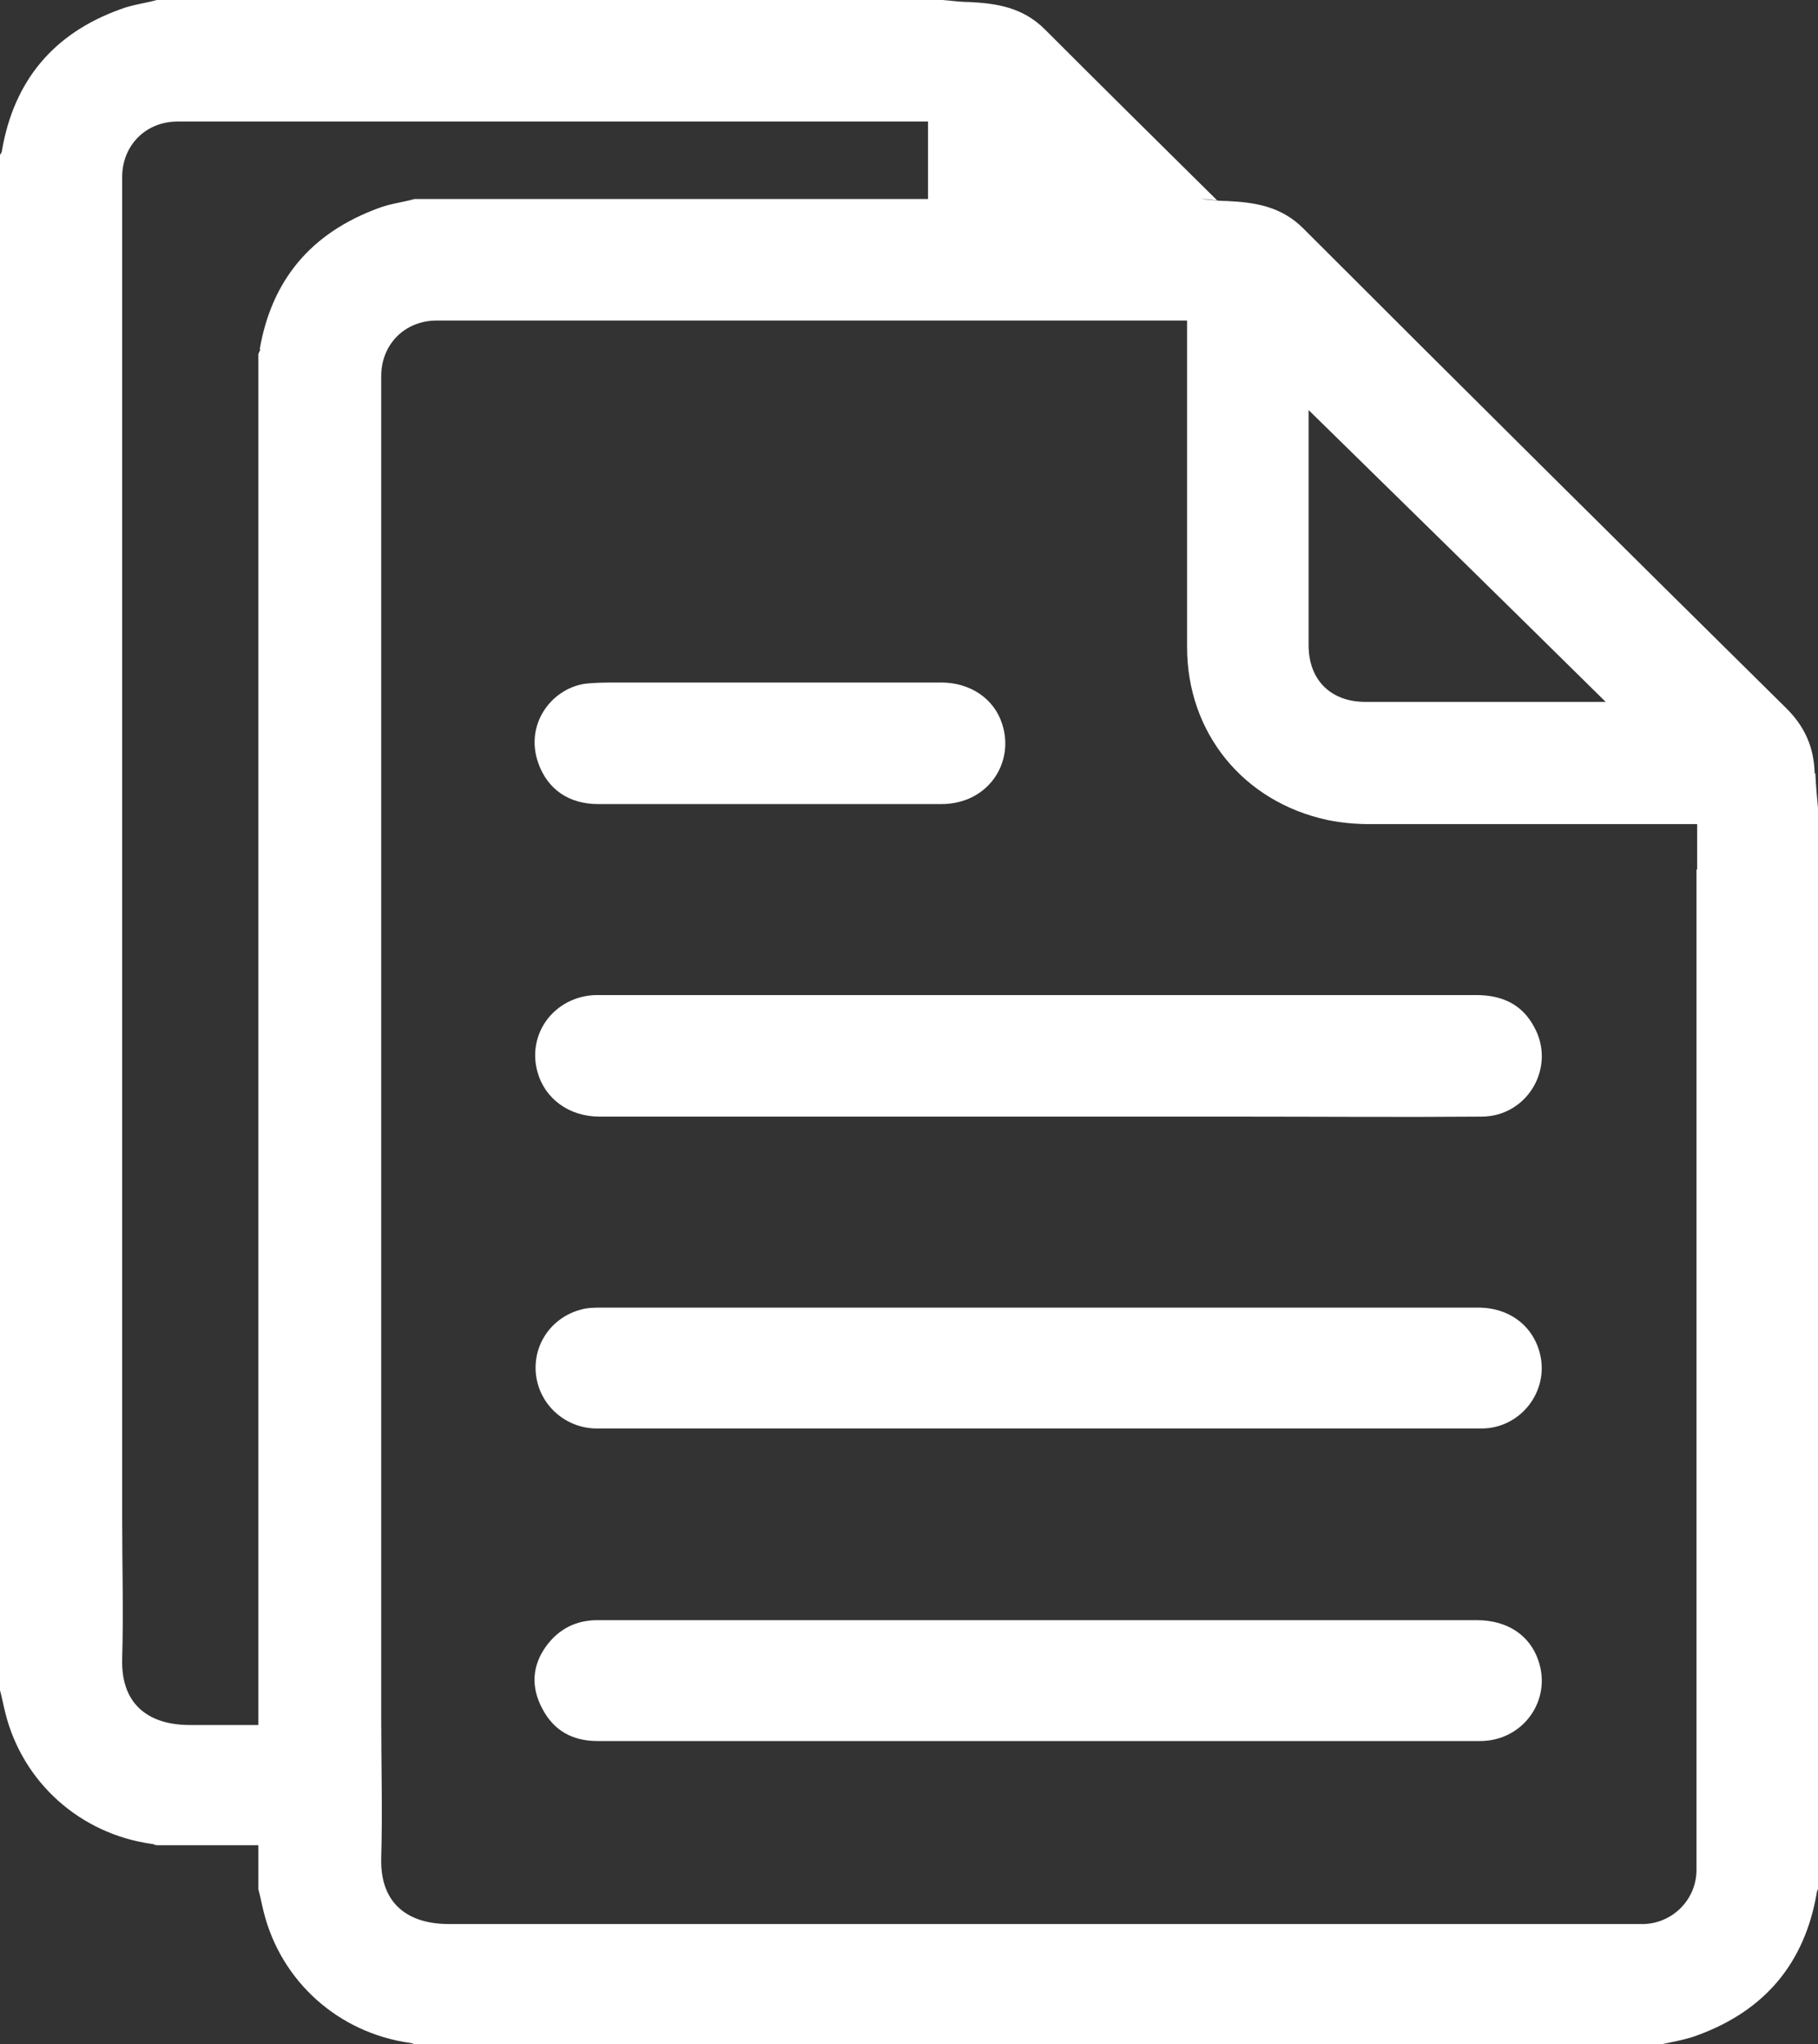 <?xml version="1.0" encoding="UTF-8"?> <svg xmlns="http://www.w3.org/2000/svg" id="Layer_2" data-name="Layer 2" viewBox="0 0 27.23 30.61"><rect x="0" y="0" width="27.23" height="30.61" fill="#333333" stroke="none"/><defs><style> .cls-1 { fill: #fff; fill-rule: evenodd; } </style></defs><g id="Layer_1-2" data-name="Layer 1"><g><path class="cls-1" d="M27.18,11.58c-.01-.38-.14-.69-.42-.97-2.42-2.39-4.84-4.79-7.24-7.19-.33-.33-.72-.39-1.14-.41-.13,0-.26-.02-.39-.03,.08,0,.16,.01,.24,.02-.86-.85-1.72-1.7-2.58-2.56-.33-.33-.72-.39-1.14-.41-.13,0-.26-.02-.39-.03H2.35c-.18,.05-.37,.07-.55,.14C.8,.5,.21,1.21,.03,2.25c0,.03-.02,.05-.03,.07V25.31c.03,.11,.05,.22,.08,.34,.26,1.04,1.12,1.81,2.19,1.96,.03,0,.05,.02,.08,.02h1.52v.66c.03,.11,.05,.22,.08,.34,.26,1.04,1.12,1.81,2.19,1.96,.03,0,.05,.02,.08,.02H24.89c.18-.04,.37-.07,.55-.14,1-.37,1.59-1.08,1.77-2.12,0-.03,.02-.06,.03-.09V12.21c-.02-.21-.04-.42-.05-.63Zm-7.58-5.37v-.07c1.47,1.44,2.95,2.89,4.45,4.37h-.14c-1.15,0-2.31,0-3.46,0-.52,0-.85-.33-.85-.85,0-1.15,0-2.3,0-3.45Zm-15.7-.98s-.02,.05-.03,.07V25.83c-.34,0-.69,0-1.03,0-.57,0-1.03-.27-1.01-.99,.02-.7,0-1.39,0-2.09,0-1.1,0-2.2,0-3.31,0-1.75,0-3.51,0-5.26,0-1.8,0-3.61,0-5.41s0-3.56,0-5.34c0-.26,0-.52,0-.78,0-.47,.35-.83,.83-.83,3.6,0,7.21,0,10.81,0h.43v1.16H6.21c-.18,.05-.37,.07-.55,.14-1,.37-1.59,1.07-1.77,2.11Zm21.51,7.79c0,1.32,0,2.64,0,3.97,0,1.68,0,3.36,0,5.03,0,1.8,0,3.6,0,5.4,0,.19,0,.39,0,.58,0,.43-.34,.79-.78,.81-.05,0-.1,0-.15,0-5.92,0-11.84,0-17.76,0-.57,0-1.03-.27-1.01-.99,.02-.7,0-1.39,0-2.09,0-1.1,0-2.2,0-3.31,0-1.75,0-3.51,0-5.26,0-1.8,0-3.61,0-5.41s0-3.56,0-5.34c0-.26,0-.52,0-.78,0-.47,.35-.83,.83-.83,3.6,0,7.21,0,10.81,0h.43v.18c0,1.57,0,3.14,0,4.71,0,1.28,.84,2.32,2.11,2.59,.2,.04,.41,.06,.61,.06,1.59,0,3.17,0,4.76,0,.04,0,.09,0,.16,0,0,.23,0,.45,0,.68Z"></path><path class="cls-1" d="M8.97,16.72c1.48,0,2.96,0,4.44,0,.71,0,1.41,0,2.12,0h0c.49,0,.98,0,1.47,0,.52,0,1.03,0,1.55,0,1.21,0,2.43,.01,3.64,0,.69,0,1.12-.74,.79-1.34-.18-.34-.48-.48-.87-.48-1.69,0-3.37,0-5.06,0h-7.82c-.1,0-.21,0-.31,0-.61,.02-1.03,.57-.87,1.15,.11,.4,.47,.67,.93,.67Z"></path><path class="cls-1" d="M22.12,24.26c-2.19,0-4.38,0-6.57,0s-4.4,0-6.6,0c-.32,0-.58,.13-.77,.39-.21,.29-.23,.61-.06,.93,.17,.33,.45,.49,.83,.49,3.04,0,6.08,0,9.12,0,1.37,0,2.74,0,4.1,0,.64,0,1.08-.61,.87-1.21-.13-.38-.47-.6-.92-.6Z"></path><path class="cls-1" d="M22.13,19.58c-2.19,0-4.38,0-6.57,0s-4.36,0-6.54,0c-.11,0-.22,0-.32,.03-.45,.12-.73,.54-.67,.99,.06,.45,.45,.79,.91,.79,.7,0,1.39,0,2.09,0h9.01c.72,0,1.44,0,2.15,0,.56,0,.98-.51,.89-1.05-.08-.46-.45-.76-.94-.76Z"></path><path class="cls-1" d="M8.97,12.04c.85,0,1.71,0,2.56,0,.86,0,1.72,0,2.57,0,.7,0,1.1-.62,.91-1.2-.12-.38-.48-.62-.91-.62-1.62,0-3.23,0-4.85,0-.17,0-.34,0-.5,.02-.49,.08-.89,.6-.69,1.18,.14,.4,.46,.62,.9,.62Z"></path></g></g></svg> 